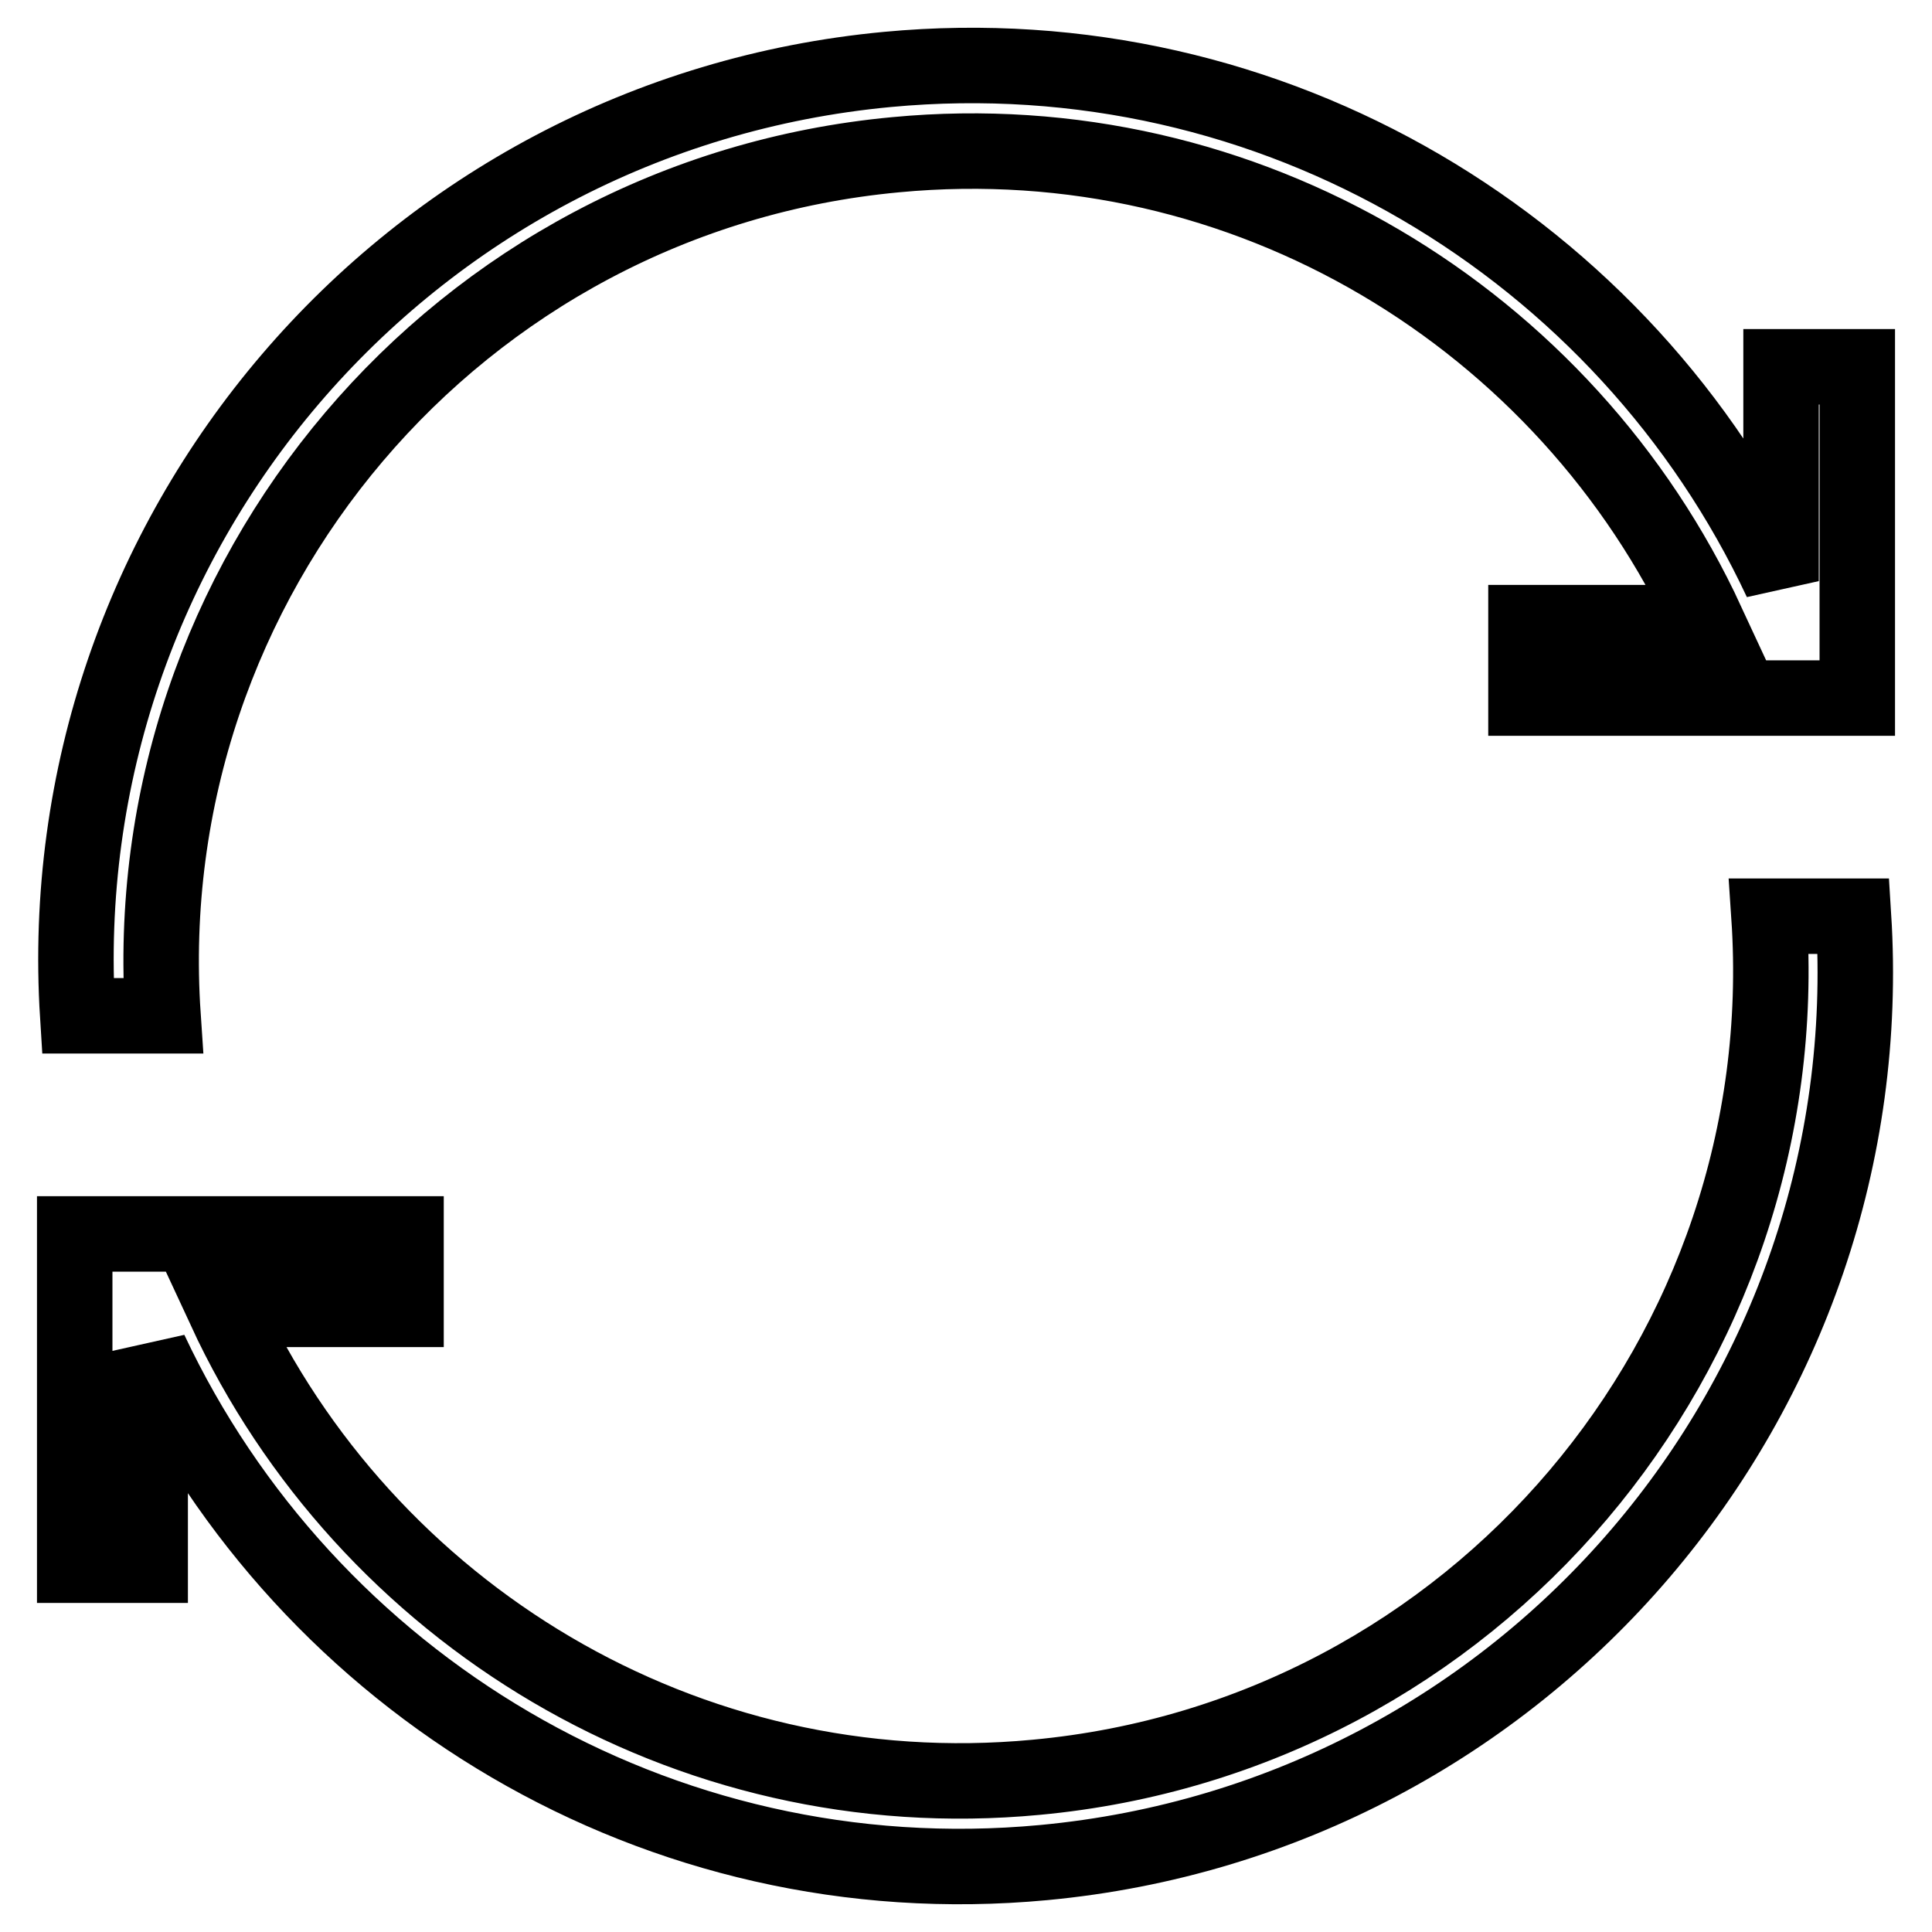 <?xml version="1.0" encoding="utf-8"?>
<!-- Svg Vector Icons : http://www.onlinewebfonts.com/icon -->
<!DOCTYPE svg PUBLIC "-//W3C//DTD SVG 1.1//EN" "http://www.w3.org/Graphics/SVG/1.1/DTD/svg11.dtd">
<svg version="1.1" xmlns="http://www.w3.org/2000/svg" xmlns:xlink="http://www.w3.org/1999/xlink" x="0px" y="0px" viewBox="0 0 256 256" enable-background="new 0 0 256 256" xml:space="preserve">
<g> <path stroke-width="10" fill-opacity="0" stroke="#000000"  d="M236,48.6V77C215.4,33,168.8,4.4,117.6,9.2c-64,6-111.3,61.7-107.3,125.4h11.3 c-3.9-57.8,39-108.7,97.1-114.1c46.5-4.4,88.9,21.8,107.5,62h-24v10l43.9,0V48.6L236,48.6L236,48.6z M234.4,121.4 c3.9,57.8-39,108.7-97.1,114.1c-46.5,4.4-88.9-21.8-107.5-62h24v-10l-43.9,0v43.9l10,0V179c20.7,44,67.2,72.6,118.4,67.8 c64-6,111.3-61.7,107.3-125.4H234.4L234.4,121.4z"/></g>
</svg>